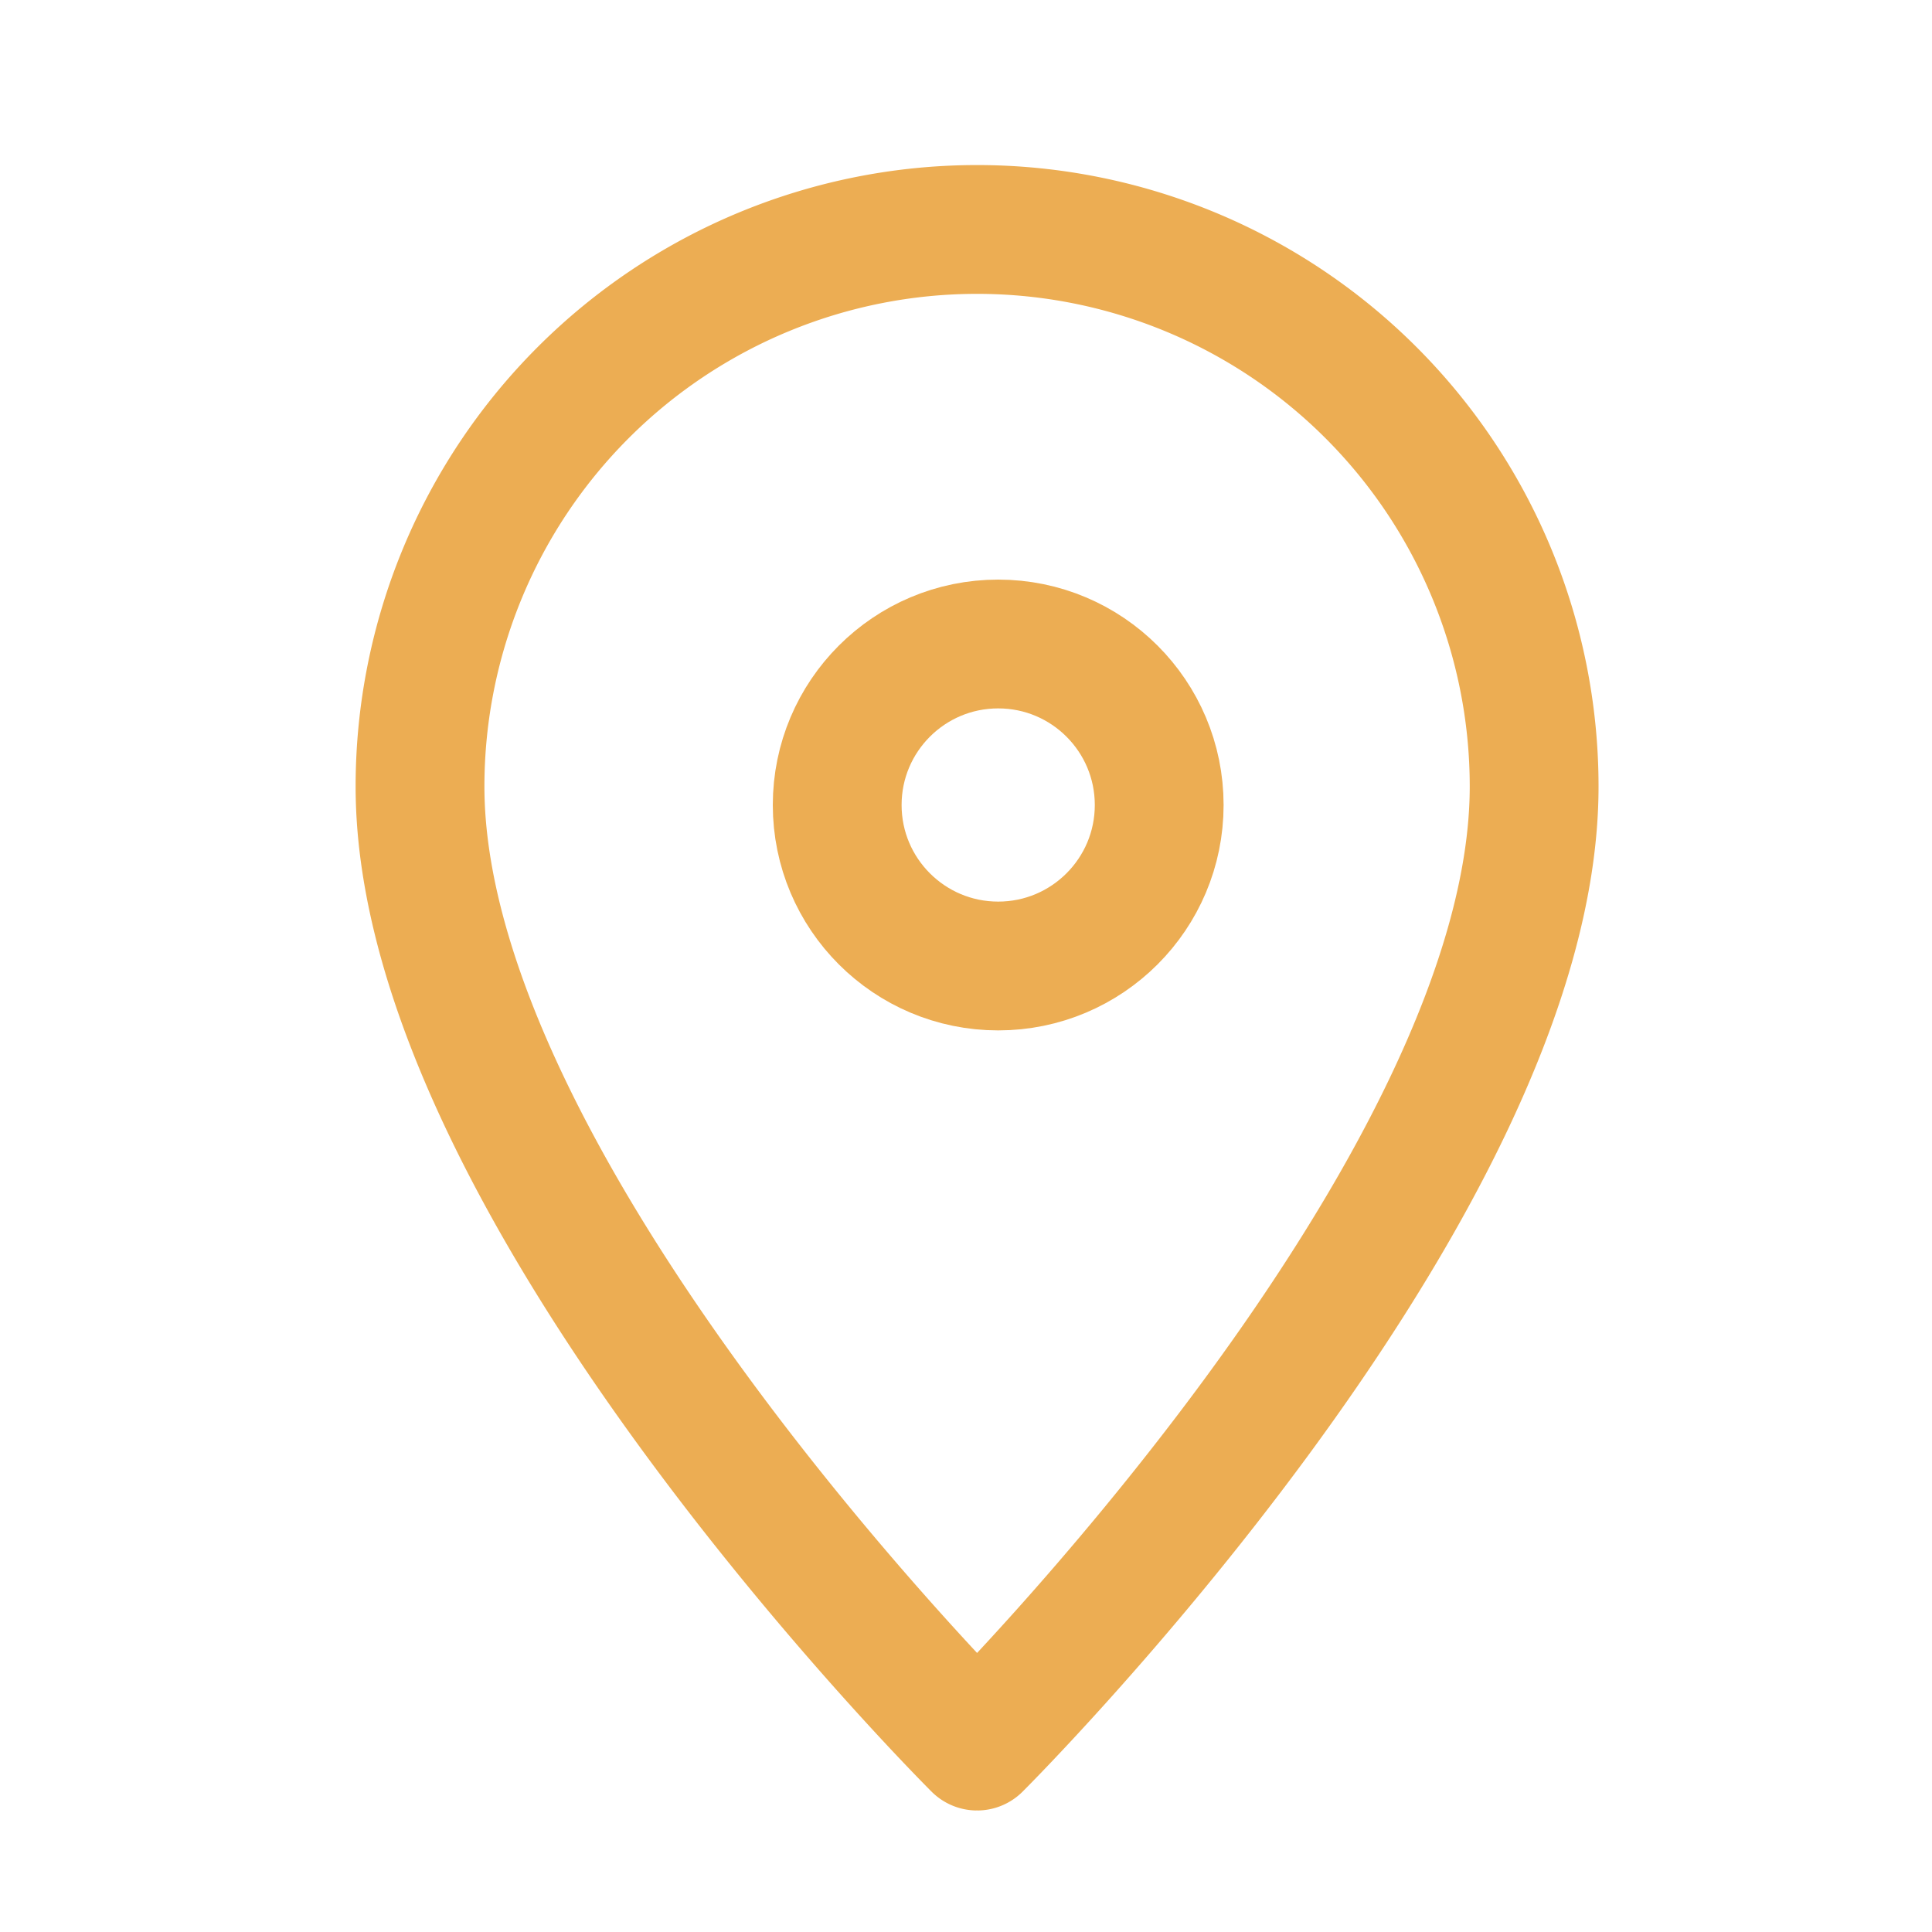 <svg xmlns="http://www.w3.org/2000/svg" width="30" height="30" viewBox="0 0 30 30">
  <g id="icon" transform="translate(0.344 0.344)">
    <rect id="長方形_23914" data-name="長方形 23914" width="30" height="30" transform="translate(-0.344 -0.344)" fill="none"/>
    <path id="パス_4179" data-name="パス 4179" d="M27.3,13.86c0,6.29-8.65,14.9-8.65,14.9S10,20.149,10,13.86a8.65,8.65,0,1,1,17.3,0Z" transform="translate(-3.822 -1.991)" fill="none" stroke="#ecad53" stroke-linecap="round" stroke-linejoin="round" stroke-width="2"/>
    <circle id="楕円形_116" data-name="楕円形 116" cx="2.5" cy="2.5" r="2.5" transform="translate(12.656 9.656)" fill="none" stroke="#ecad53" stroke-linecap="round" stroke-linejoin="round" stroke-width="2"/>
  </g>
</svg>
